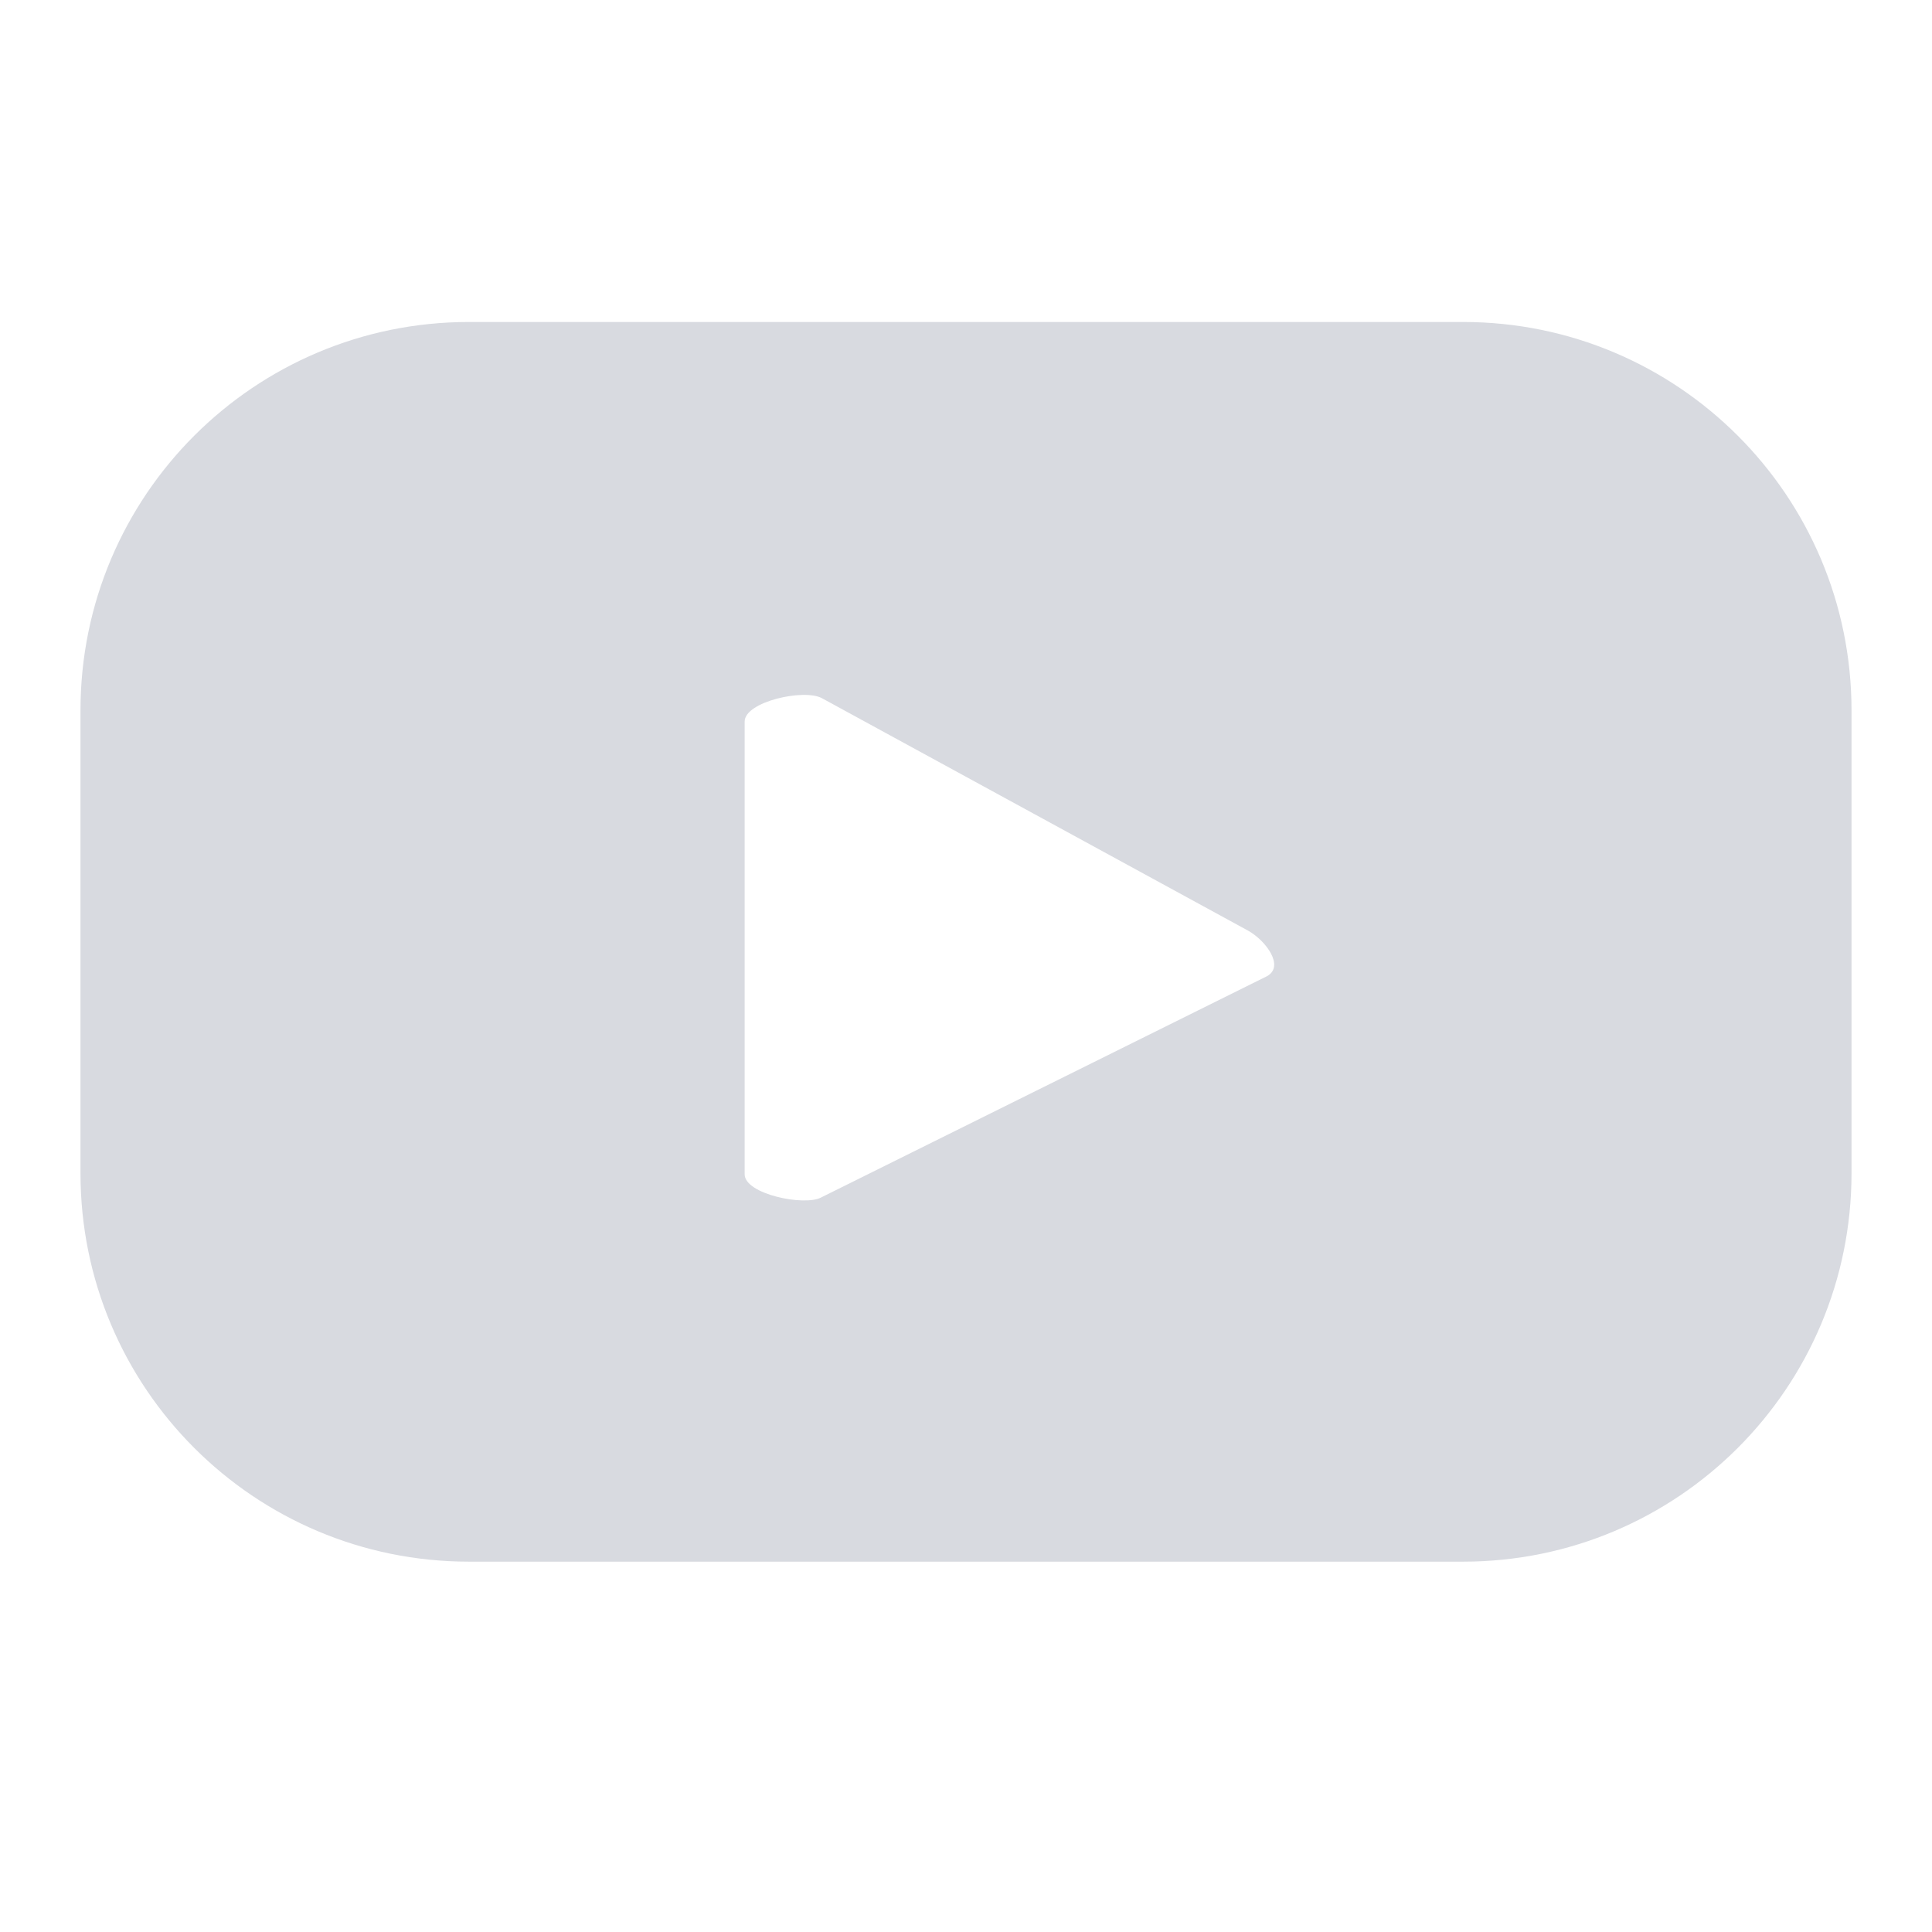 <svg width="32" height="32" viewBox="0 0 32 32" fill="none" xmlns="http://www.w3.org/2000/svg">
<g id="Icon/Youtube">
<path id="Vector" d="M24.232 5.333H7.769C4.212 5.333 1.333 8.211 1.333 11.768V19.431C1.333 22.988 4.212 25.866 7.769 25.866H24.232C27.788 25.866 30.667 22.988 30.667 19.431V11.768C30.667 8.211 27.788 5.333 24.232 5.333ZM20.987 16.168L13.598 19.835C13.323 19.981 12.334 19.78 12.334 19.45V11.951C12.334 11.621 13.323 11.401 13.617 11.566L20.675 15.416C20.968 15.581 21.28 16.003 20.987 16.168Z" fill="#D8DAE0"/>
</g>
</svg>
